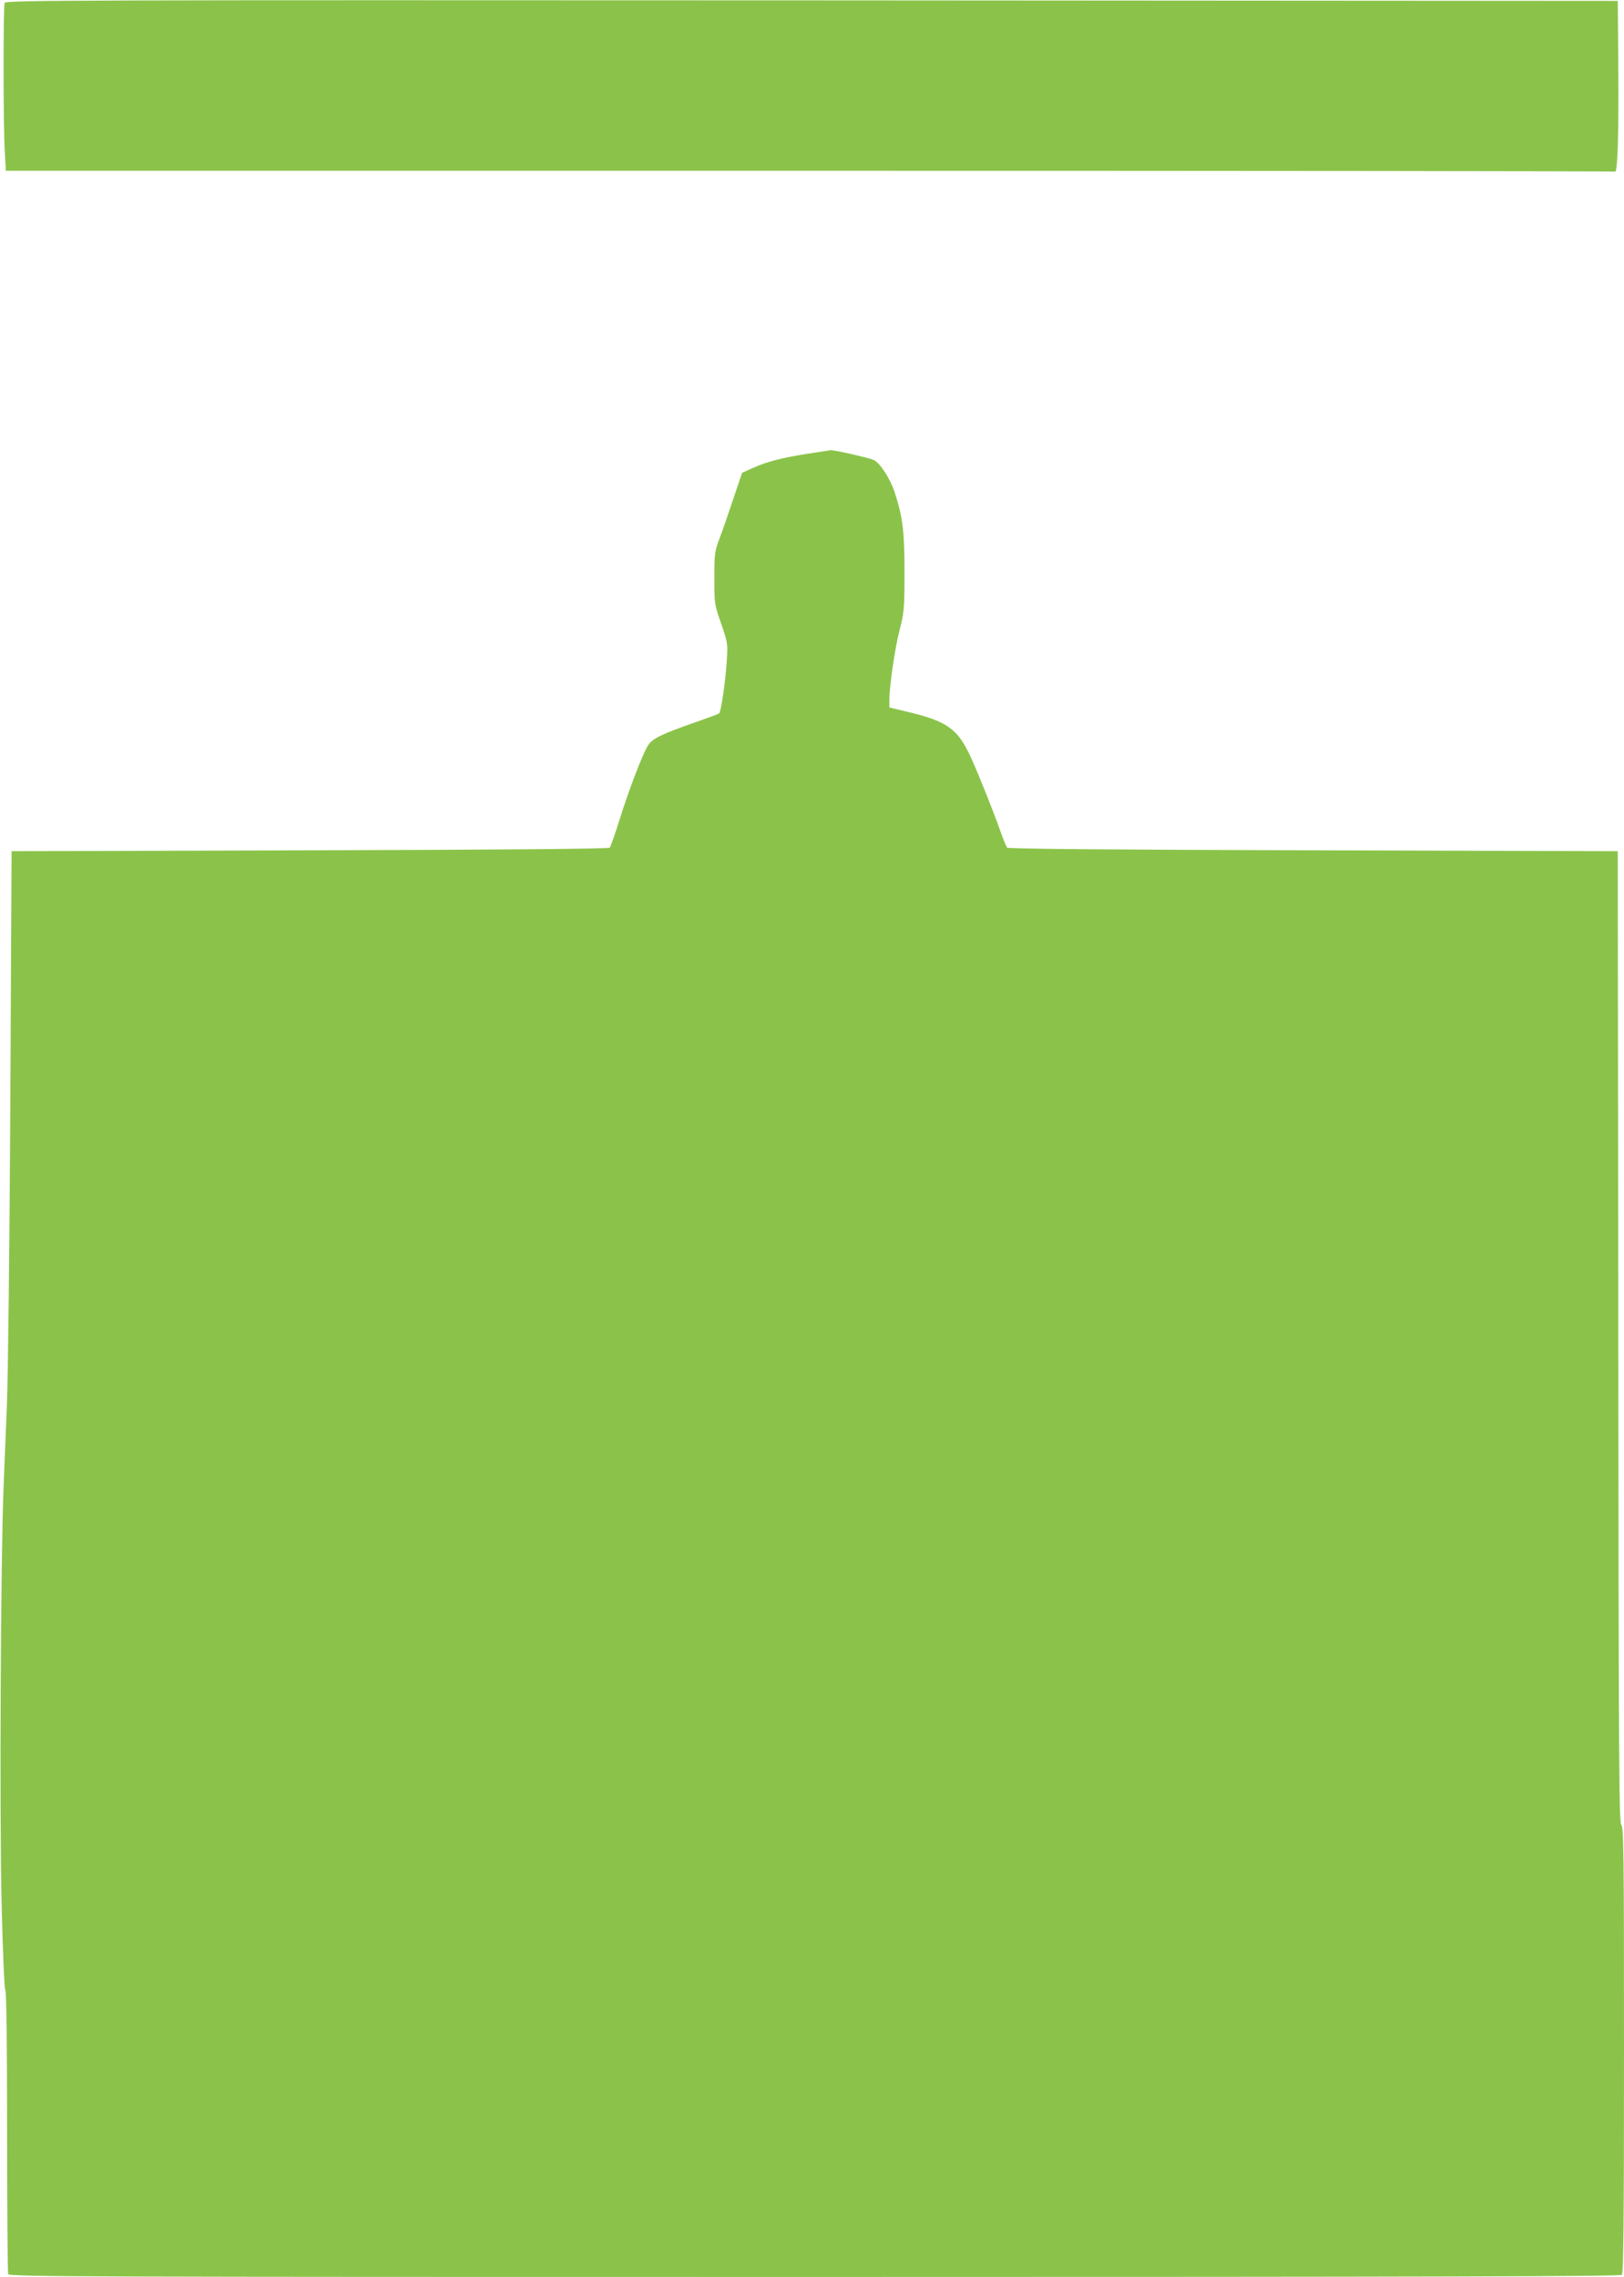 <?xml version="1.0" standalone="no"?>
<!DOCTYPE svg PUBLIC "-//W3C//DTD SVG 20010904//EN"
 "http://www.w3.org/TR/2001/REC-SVG-20010904/DTD/svg10.dtd">
<svg version="1.0" xmlns="http://www.w3.org/2000/svg"
 width="913pt" height="1280pt" viewBox="0 0 913 1280"
 preserveAspectRatio="xMidYMid meet">
<g transform="translate(0,1280) scale(0.1,-0.1)"
fill="#8bc34a" stroke="none">
<path d="M26 12784 c-8 -21 -8 -703 1 -837 l6 -107 4520 0 c2485 0 4523 -2
4527 -5 14 -9 21 213 18 590 l-3 370 -4531 3 c-4126 2 -4532 1 -4538 -14z"/>
<path d="M4545 10250 c-146 -23 -231 -44 -311 -80 l-62 -28 -50 -148 c-27 -82
-62 -183 -78 -224 -26 -70 -28 -85 -28 -220 0 -142 0 -147 38 -255 37 -107 38
-112 32 -210 -8 -120 -32 -285 -43 -295 -4 -4 -64 -26 -133 -50 -189 -66 -244
-92 -268 -132 -30 -49 -104 -241 -158 -413 -26 -83 -51 -154 -56 -160 -6 -7
-587 -12 -1686 -15 l-1677 -5 -7 -1420 c-4 -781 -13 -1541 -19 -1690 -6 -148
-15 -360 -19 -470 -16 -383 -23 -1828 -11 -2335 7 -288 16 -486 21 -488 6 -2
10 -299 10 -792 0 -434 3 -795 6 -804 6 -15 414 -16 4533 -16 3508 0 4530 3
4539 12 9 9 12 304 12 1264 0 1100 -2 1253 -15 1264 -13 11 -15 332 -17 2744
l-3 2731 -1712 5 c-1122 3 -1715 8 -1721 15 -5 6 -21 46 -37 90 -38 109 -115
301 -163 409 -74 165 -132 209 -346 261 l-116 28 0 39 c0 80 31 296 58 398 25
99 27 118 27 325 0 231 -10 309 -56 450 -25 75 -80 160 -116 179 -23 11 -231
59 -244 55 -2 0 -58 -9 -124 -19z"/>
</g>
</svg>

